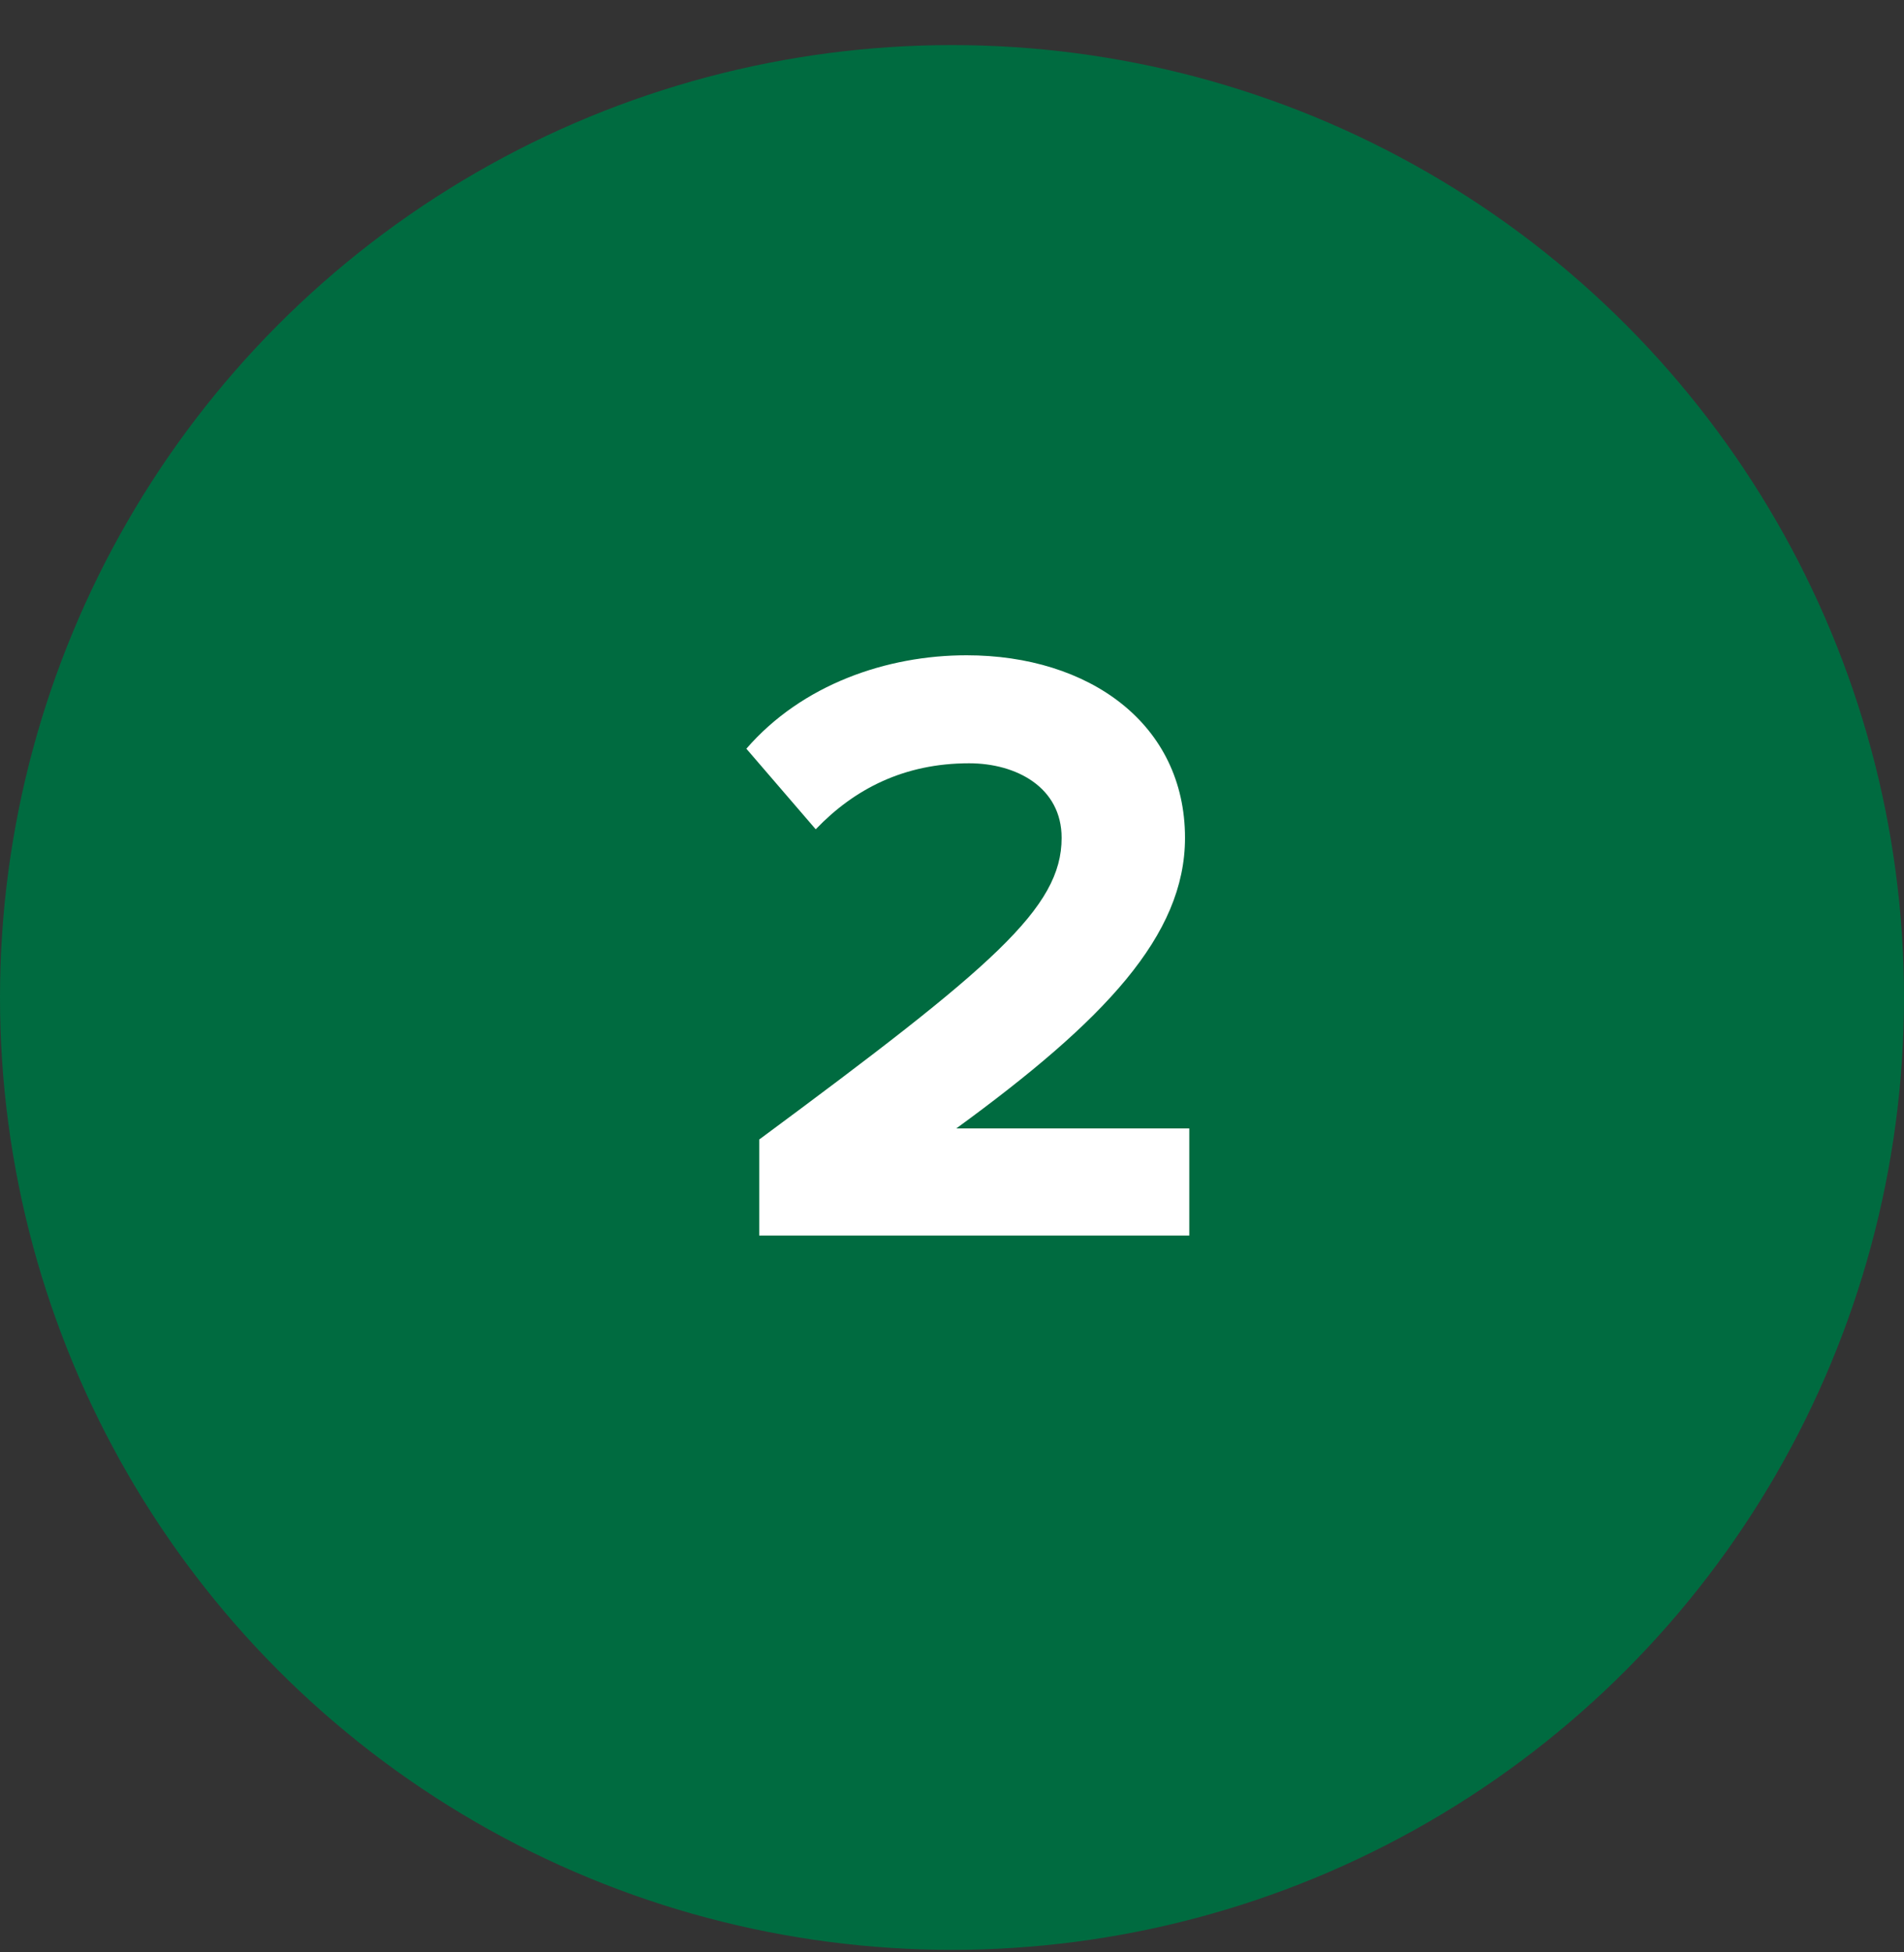 <svg width="40" height="41" viewBox="0 0 40 41" fill="none" xmlns="http://www.w3.org/2000/svg">
<rect x="0" y="0" width="40" height="41" fill="#333333" stroke="none"/>
<circle cx="20" cy="20.947" r="20" fill="#006B40"/>
<path d="M24.985 25.947H15.95V23.93C20.863 20.294 22.303 19.07 22.303 17.595C22.303 16.532 21.349 16.029 20.36 16.029C18.991 16.029 17.948 16.569 17.137 17.415L15.68 15.723C16.849 14.373 18.631 13.761 20.305 13.761C22.88 13.761 24.895 15.2 24.895 17.595C24.895 19.646 23.203 21.428 20.09 23.697H24.985V25.947Z" fill="white"/>
</svg>
